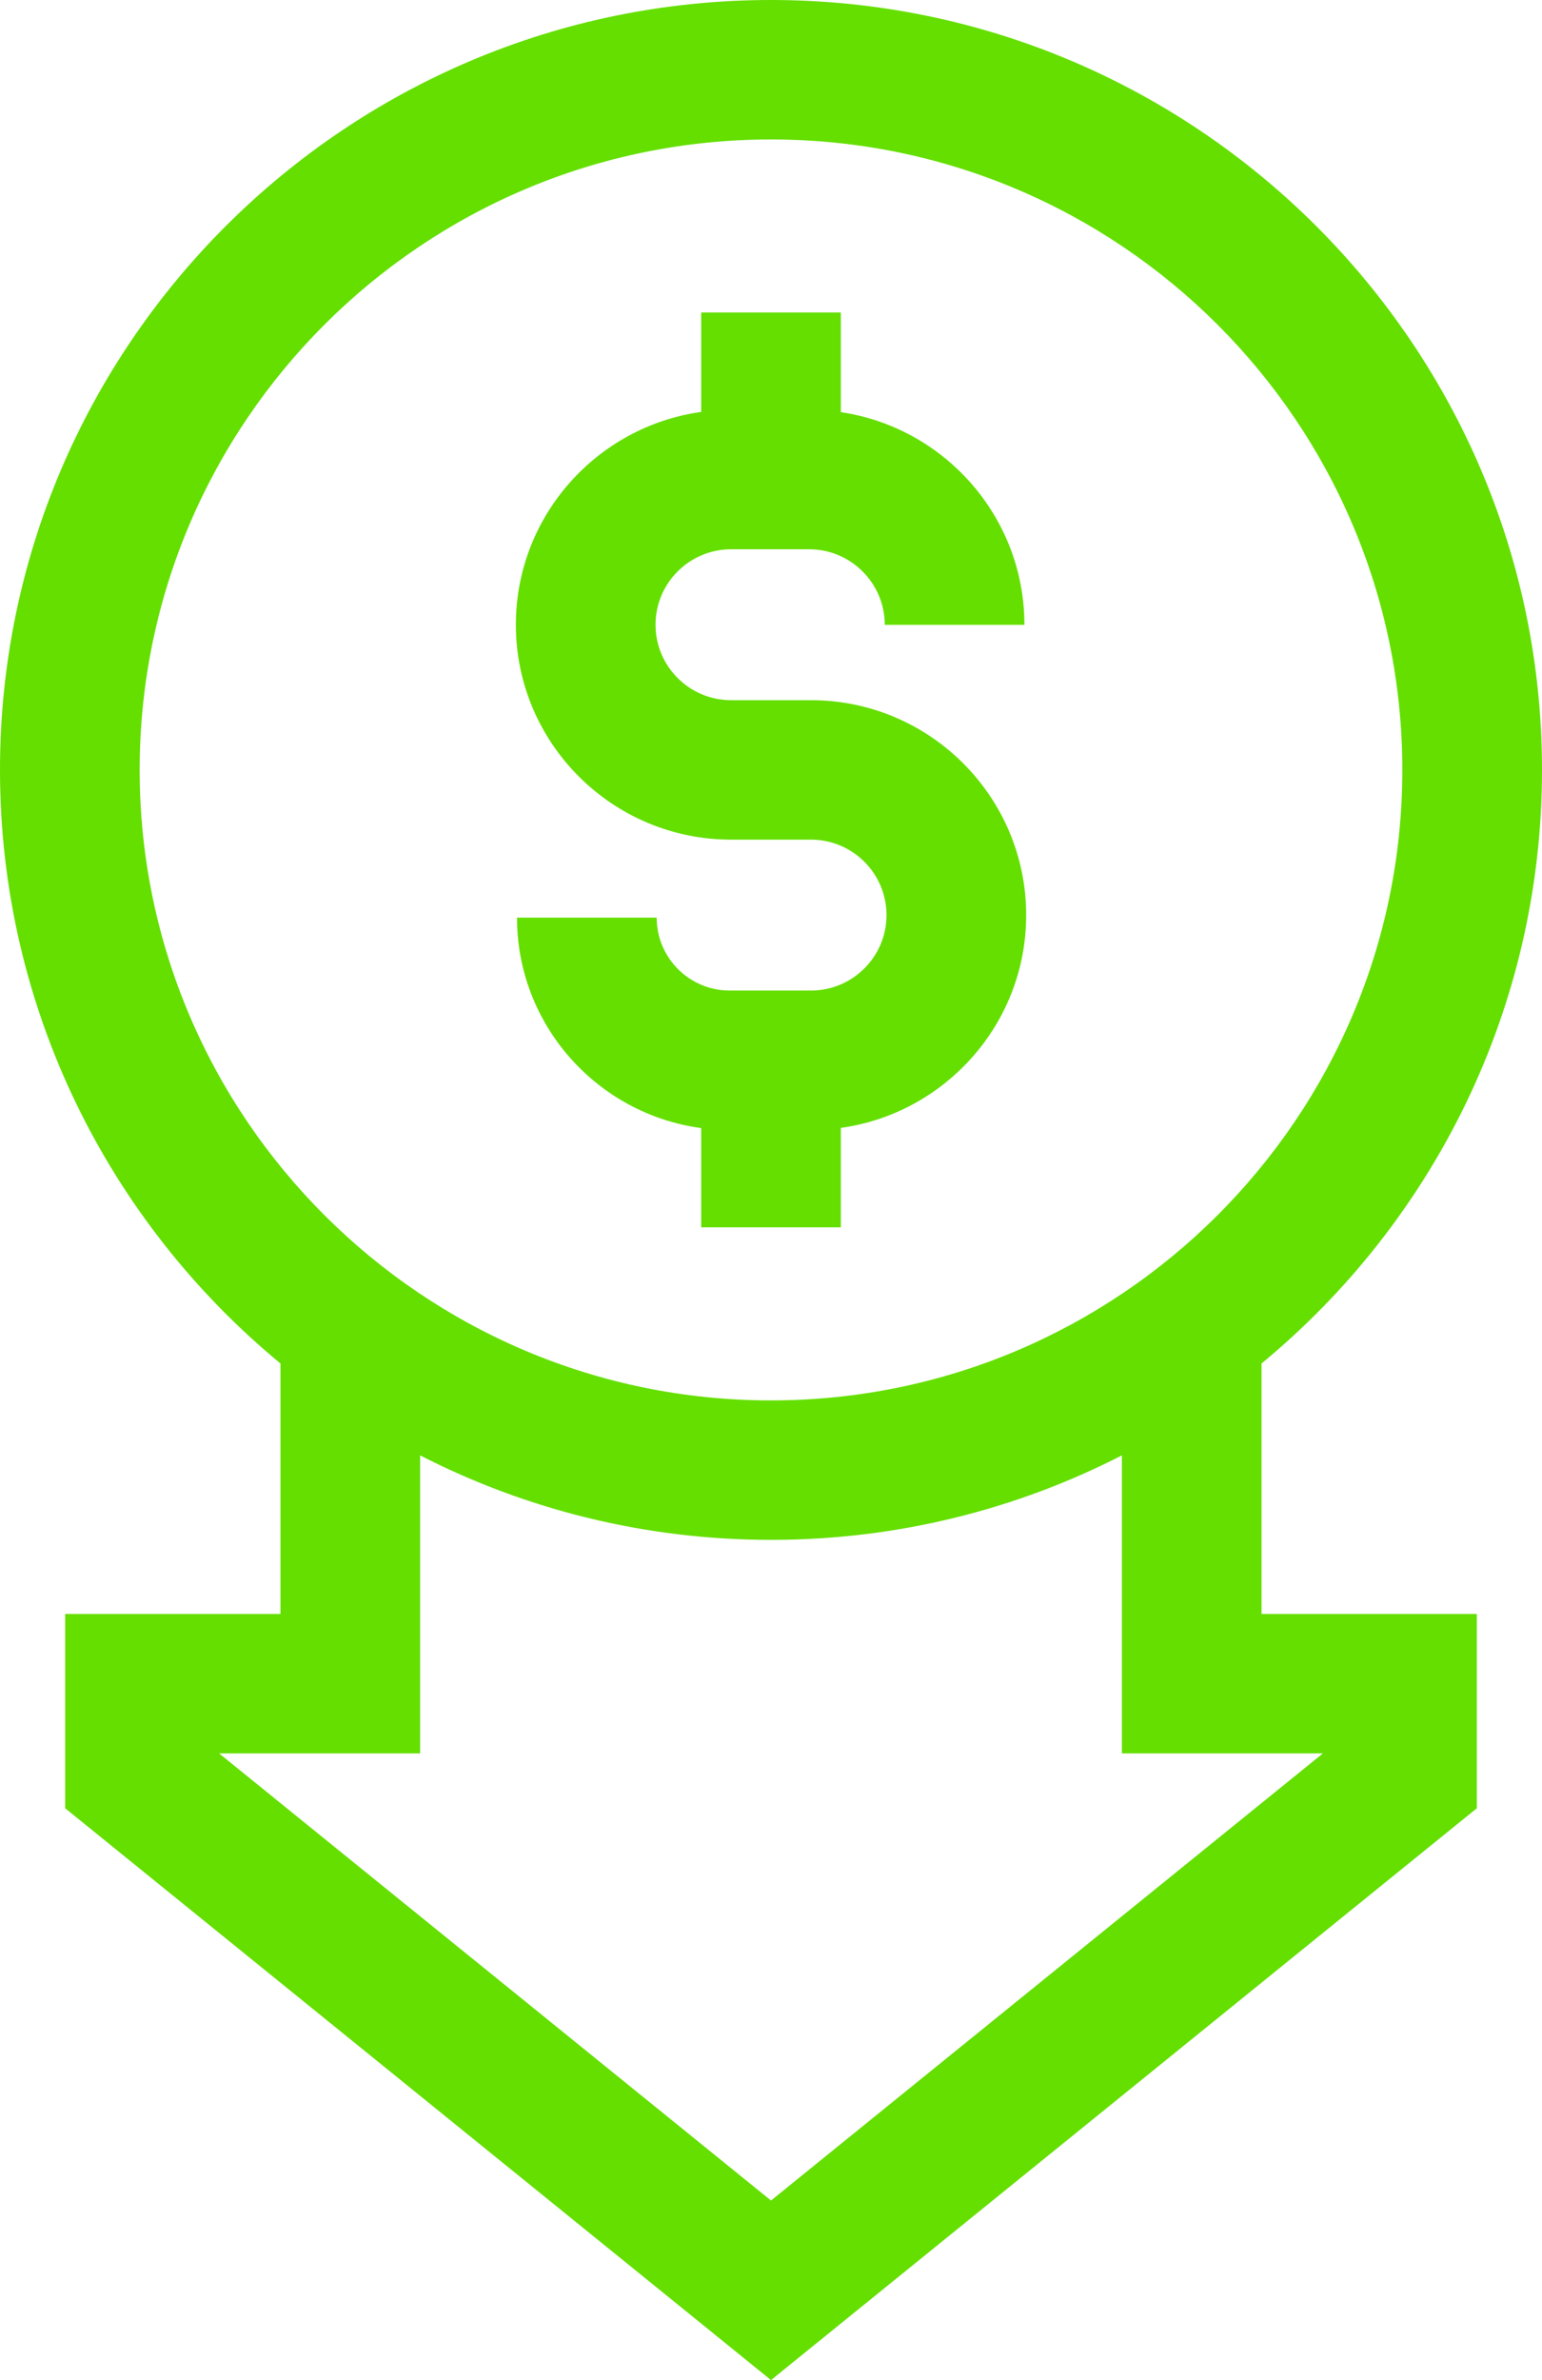 <svg width="35" height="54" viewBox="0 0 35 54" fill="none" xmlns="http://www.w3.org/2000/svg">
<path d="M28.634 30.935C32.52 27.729 35 22.882 35 17.468C35 7.836 27.149 0 17.5 0C7.85 0 0 7.836 0 17.468C0 22.882 2.48 27.729 6.366 30.935V36.617H1.479V41.026L17.5 54L33.521 41.026V36.617H28.634V30.935ZM3.17 17.468C3.17 9.581 9.598 3.164 17.5 3.164C25.402 3.164 31.83 9.581 31.83 17.468C31.83 25.356 25.402 31.773 17.5 31.773C9.598 31.773 3.17 25.356 3.17 17.468ZM30.027 39.781L17.5 49.926L4.973 39.781H9.536V33.02C11.926 34.245 14.634 34.937 17.5 34.937C20.366 34.937 23.074 34.245 25.464 33.02V39.781H30.027V39.781Z" fill="#64DF00"/>
<path d="M16.594 19.05H18.407C19.353 19.05 20.122 19.818 20.122 20.762C20.122 21.706 19.353 22.474 18.407 22.474H16.562C15.648 22.474 14.905 21.732 14.905 20.82H11.735C11.735 23.258 13.559 25.277 15.915 25.594V27.846H19.085V25.59C21.459 25.259 23.292 23.221 23.292 20.762C23.292 18.073 21.1 15.886 18.407 15.886H16.594C15.648 15.886 14.879 15.118 14.879 14.174C14.879 13.23 15.648 12.462 16.594 12.462H18.365C19.312 12.462 20.082 13.231 20.082 14.176H23.252C23.252 11.73 21.44 9.7 19.085 9.351V7.09H15.915V9.346C13.542 9.677 11.709 11.715 11.709 14.174C11.709 16.863 13.9 19.05 16.594 19.05Z" fill="#64DF00"/>
</svg>
